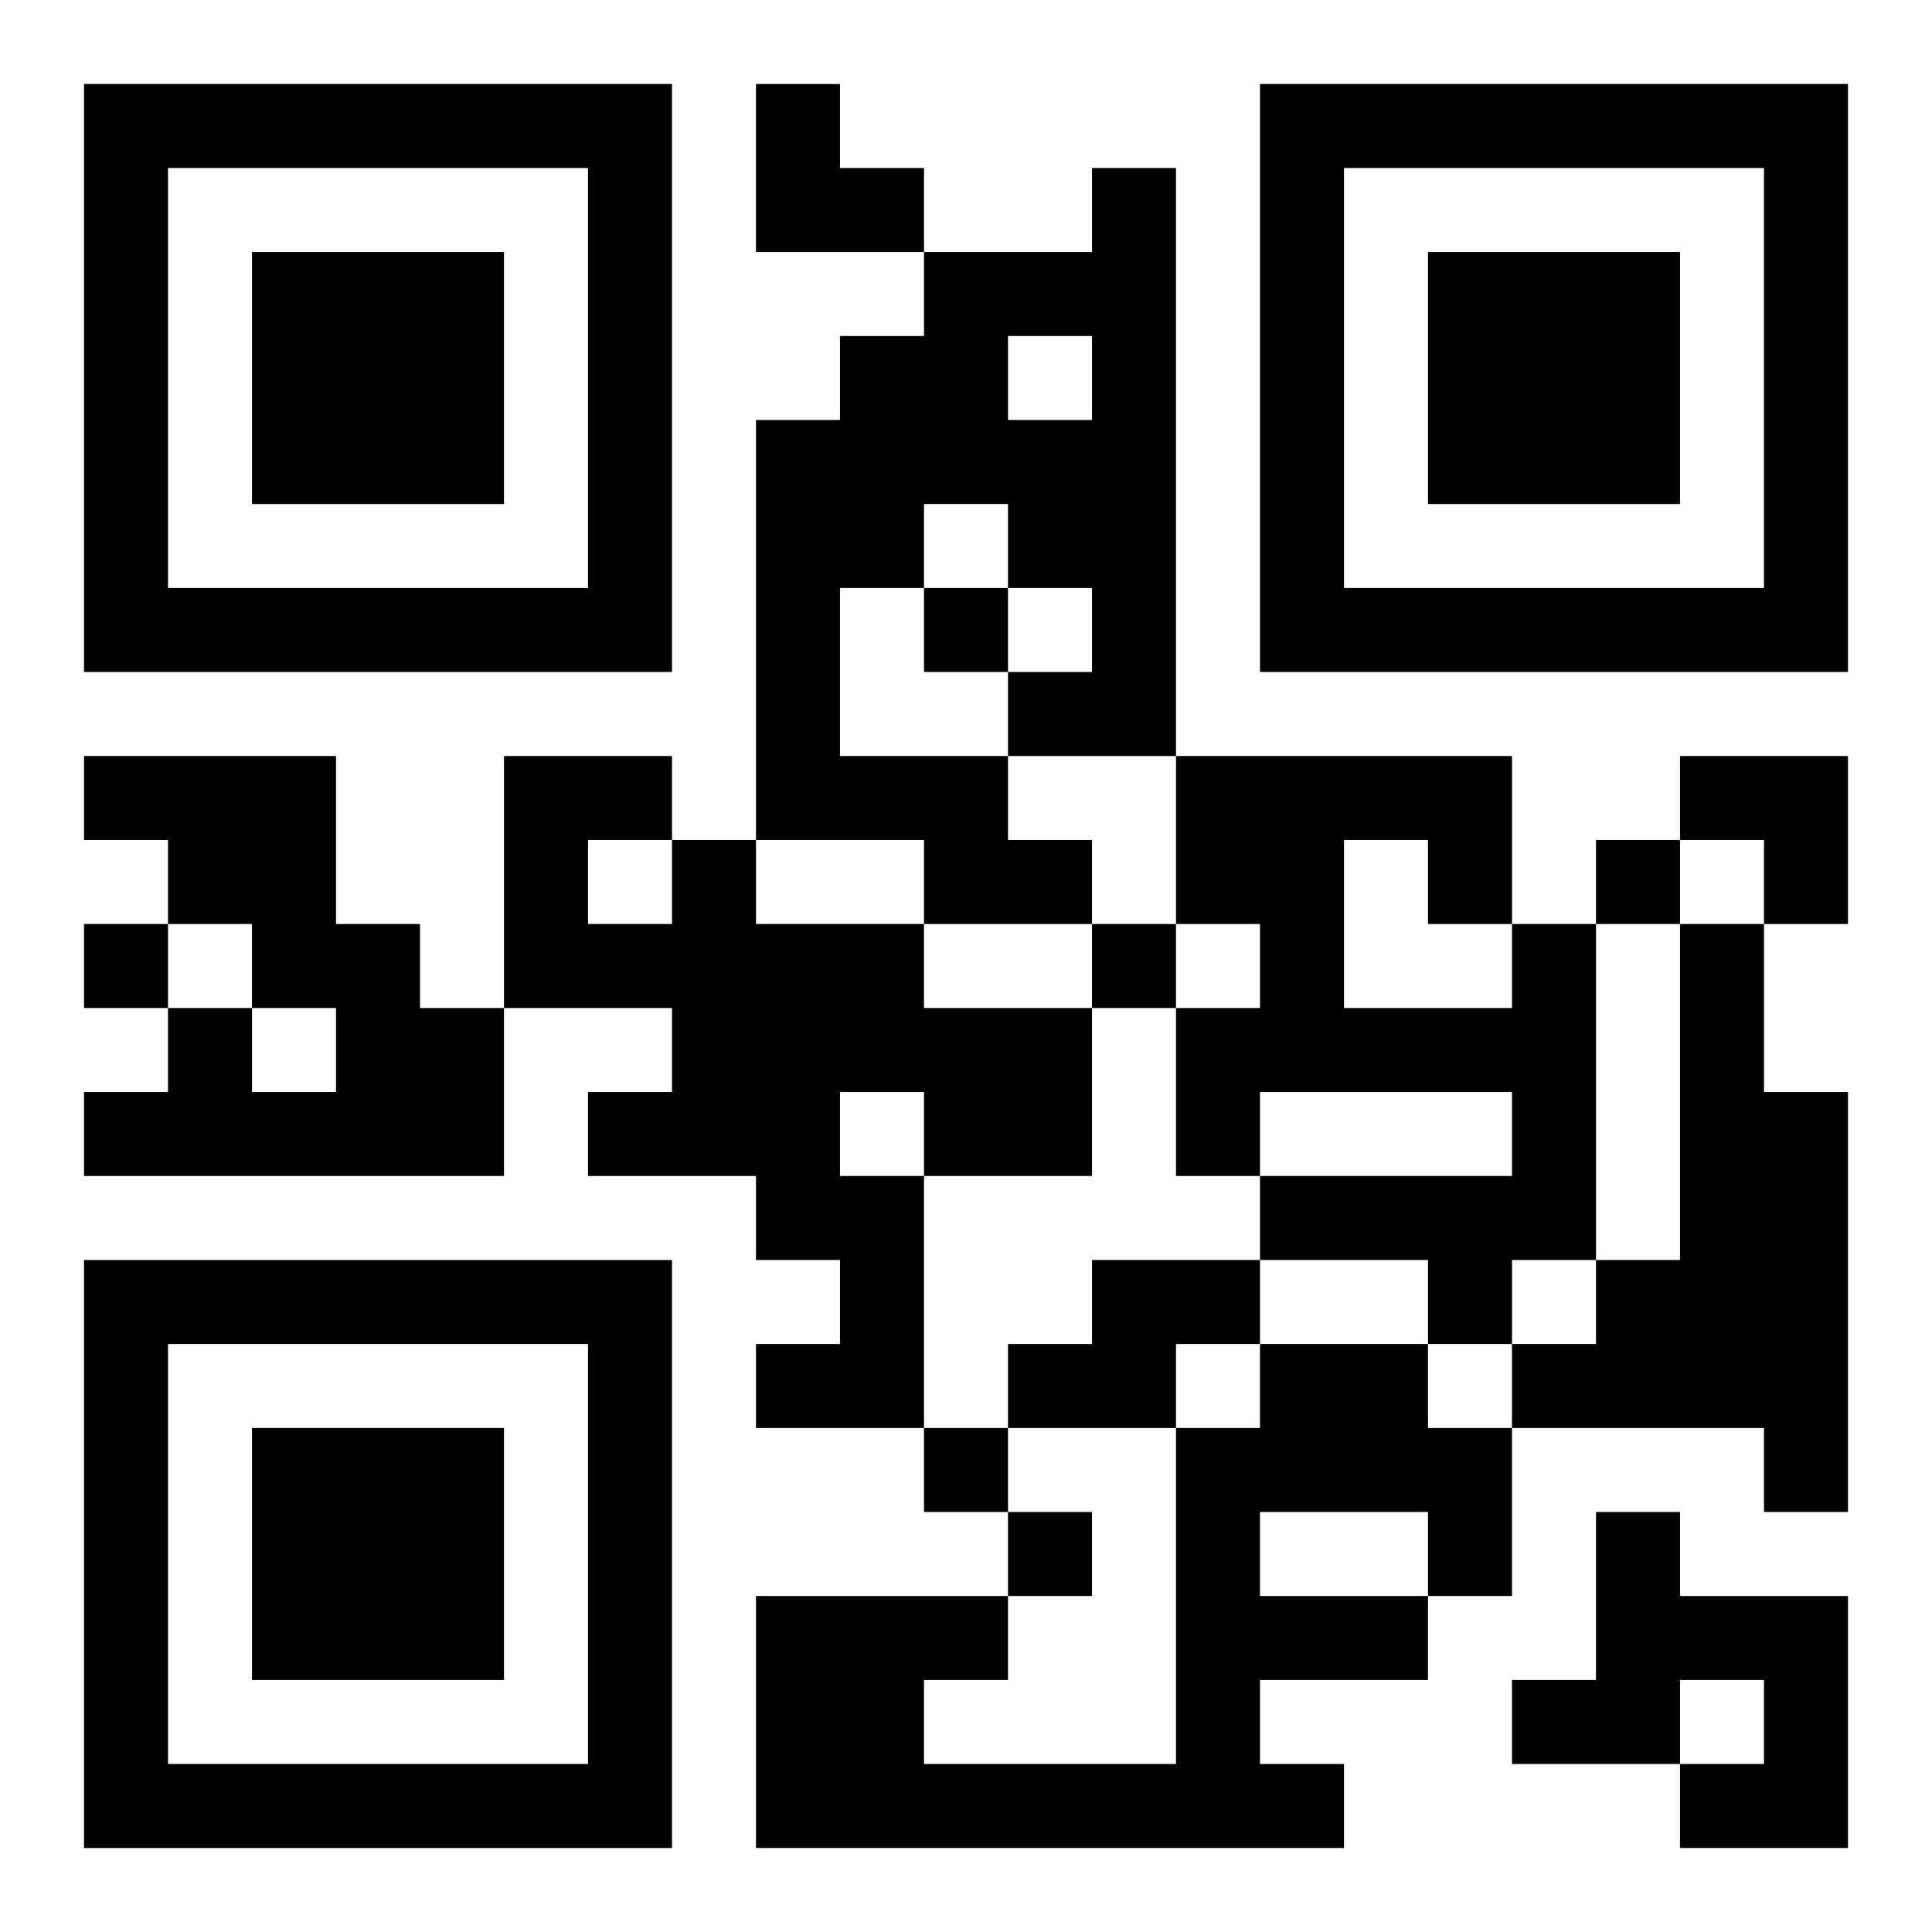 <?xml version="1.0" encoding="UTF-8"?>
<svg width="250" height="250" baseProfile="full" version="1.1" viewBox="-1 -1 23 23" xmlns="http://www.w3.org/2000/svg" xmlns:xlink="http://www.w3.org/1999/xlink"><symbol id="a"><path d="m0 7v7h7v-7h-7zm1 1h5v5h-5v-5zm1 1v3h3v-3h-3z"/></symbol><use y="-7" xlink:href="#a"/><use y="7" xlink:href="#a"/><use x="14" y="-7" xlink:href="#a"/><path d="m12 1h1v7h-2v1h1v1h-2v-1h-2v-5h1v-1h1v-1h2v-1m-1 2v1h1v-1h-1m-1 2v1h-1v2h2v-1h1v-1h-1v-1h-1m-10 3h3v2h1v1h1v2h-5v-1h1v-1h1v1h1v-1h-1v-1h-1v-1h-1v-1m7 1h1v1h2v1h2v2h-2v3h-2v-1h1v-1h-1v-1h-2v-1h1v-1h-2v-3h2v1m-1 0v1h1v-1h-1m3 3v1h1v-1h-1m8-2h1v4h-1v1h-1v-1h-2v-1h3v-1h-3v1h-1v-2h1v-1h-1v-2h4v2m-2-1v2h2v-1h-1v-1h-1m4 1h1v2h1v5h-1v-1h-3v-1h1v-1h1v-4m-7 4h2v1h-1v1h-2v-1h1v-1m2 1h2v1h1v2h-1v1h-2v1h1v1h-7v-3h3v1h-1v1h3v-4h1v-1m0 2v1h2v-1h-2m4 0h1v1h2v3h-2v-1h1v-1h-1v1h-2v-1h1v-2m-8-11v1h1v-1h-1m8 3v1h1v-1h-1m-18 1v1h1v-1h-1m12 0v1h1v-1h-1m-2 6v1h1v-1h-1m1 1v1h1v-1h-1m-3-17h1v1h1v1h-2zm11 8h2v2h-1v-1h-1z"/></svg>
